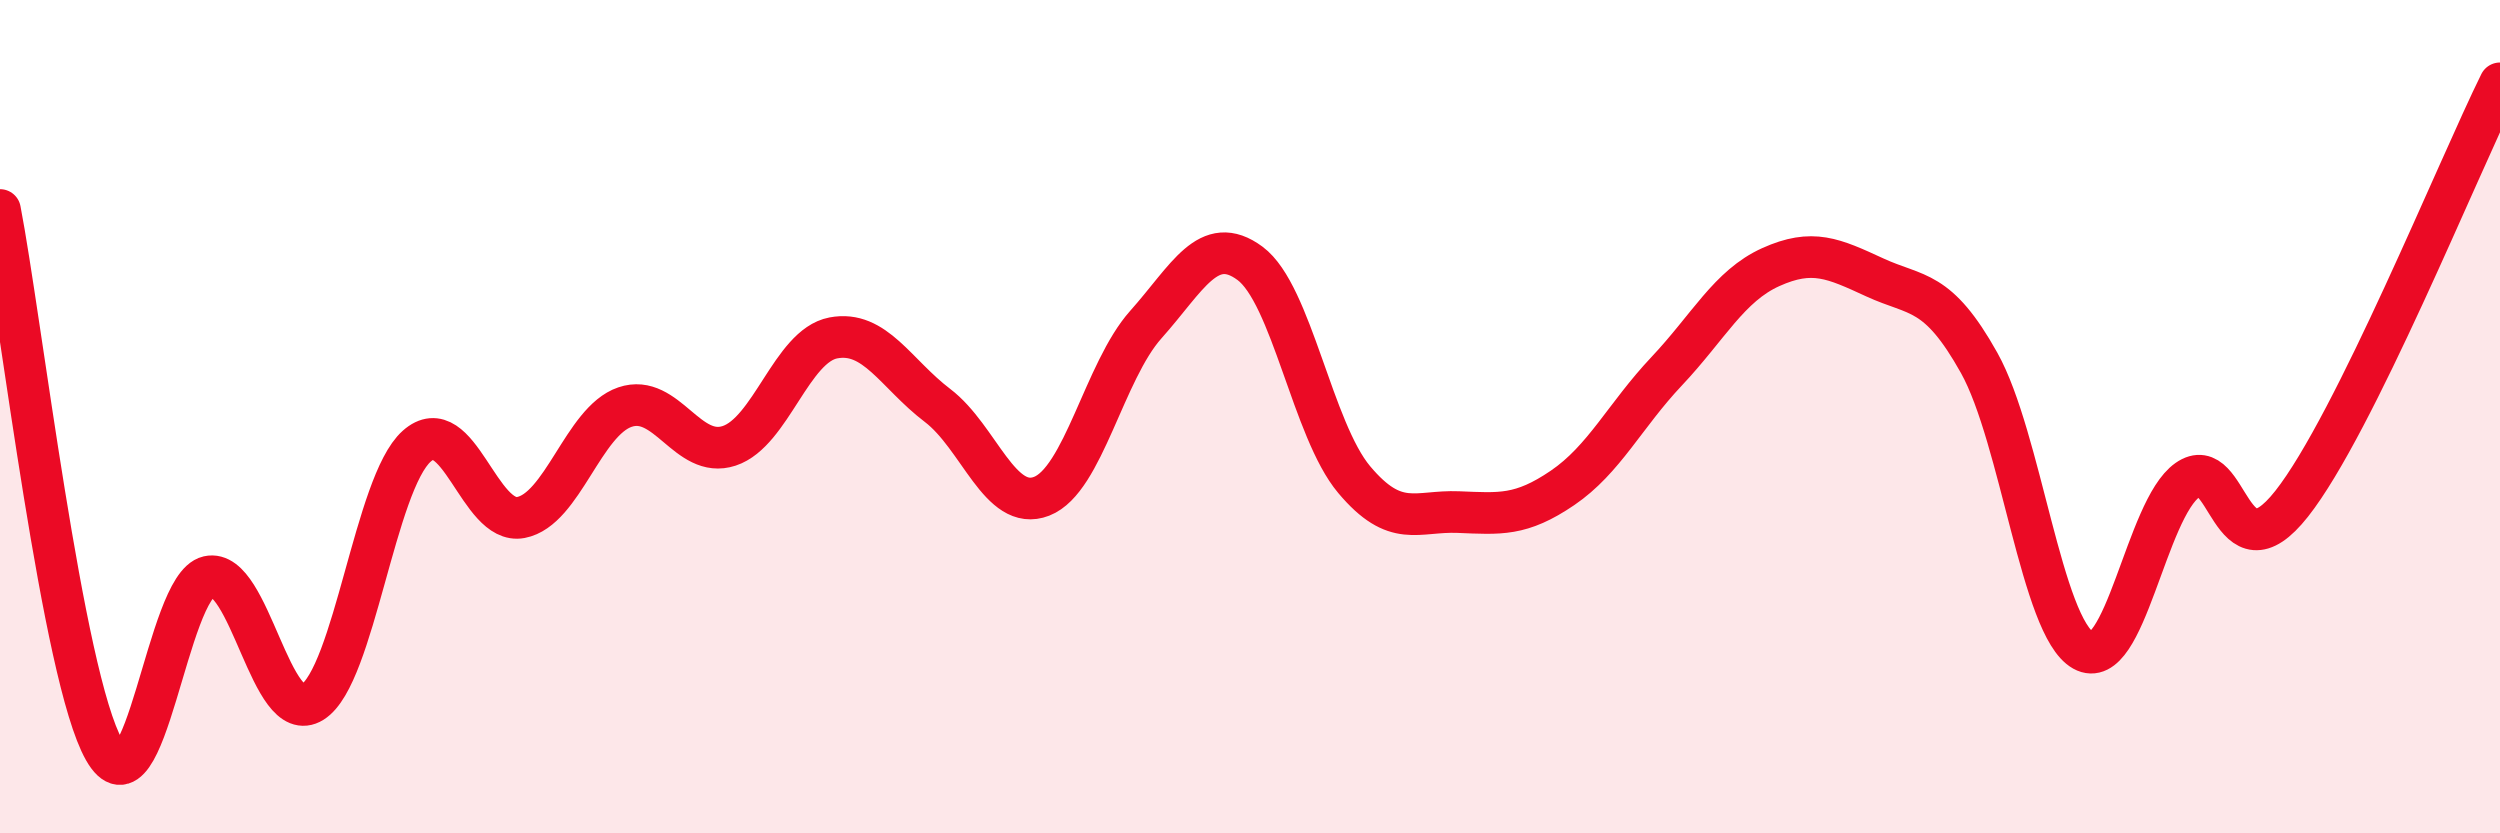 
    <svg width="60" height="20" viewBox="0 0 60 20" xmlns="http://www.w3.org/2000/svg">
      <path
        d="M 0,5.04 C 0.5,7.63 1.5,16.24 2.5,18 C 3.5,19.76 4,14.07 5,13.84 C 6,13.61 6.5,17.48 7.5,16.85 C 8.5,16.22 9,11.6 10,10.71 C 11,9.82 11.5,12.61 12.5,12.42 C 13.5,12.23 14,10.11 15,9.77 C 16,9.43 16.5,11.03 17.5,10.7 C 18.5,10.37 19,8.3 20,8.11 C 21,7.92 21.5,8.97 22.5,9.73 C 23.5,10.49 24,12.3 25,11.91 C 26,11.52 26.5,8.91 27.5,7.79 C 28.5,6.67 29,5.58 30,6.32 C 31,7.06 31.5,10.32 32.5,11.51 C 33.5,12.7 34,12.25 35,12.29 C 36,12.33 36.5,12.39 37.5,11.71 C 38.5,11.03 39,9.97 40,8.91 C 41,7.85 41.5,6.86 42.5,6.41 C 43.5,5.96 44,6.2 45,6.66 C 46,7.12 46.5,6.92 47.5,8.71 C 48.5,10.5 49,15.05 50,15.61 C 51,16.17 51.5,12.22 52.5,11.52 C 53.5,10.82 53.5,13.99 55,12.09 C 56.5,10.19 59,4.02 60,2L60 20L0 20Z"
        fill="#EB0A25"
        opacity="0.1"
        stroke-linecap="round"
        stroke-linejoin="round"
      />
      <path
        d="M 0,5.04 C 0.5,7.63 1.5,16.24 2.5,18 C 3.5,19.76 4,14.07 5,13.84 C 6,13.61 6.5,17.48 7.5,16.85 C 8.5,16.22 9,11.6 10,10.71 C 11,9.82 11.5,12.61 12.5,12.42 C 13.5,12.23 14,10.11 15,9.77 C 16,9.43 16.5,11.03 17.5,10.7 C 18.5,10.37 19,8.3 20,8.11 C 21,7.92 21.5,8.97 22.5,9.73 C 23.5,10.49 24,12.3 25,11.91 C 26,11.52 26.5,8.91 27.5,7.79 C 28.5,6.67 29,5.58 30,6.32 C 31,7.06 31.5,10.32 32.5,11.51 C 33.5,12.7 34,12.25 35,12.29 C 36,12.33 36.5,12.39 37.5,11.71 C 38.5,11.03 39,9.97 40,8.91 C 41,7.85 41.5,6.86 42.5,6.41 C 43.5,5.96 44,6.2 45,6.66 C 46,7.12 46.5,6.92 47.5,8.71 C 48.5,10.5 49,15.05 50,15.61 C 51,16.17 51.5,12.22 52.5,11.52 C 53.5,10.82 53.5,13.99 55,12.09 C 56.5,10.19 59,4.02 60,2"
        stroke="#EB0A25"
        stroke-width="1"
        fill="none"
        stroke-linecap="round"
        stroke-linejoin="round"
      />
    </svg>
  